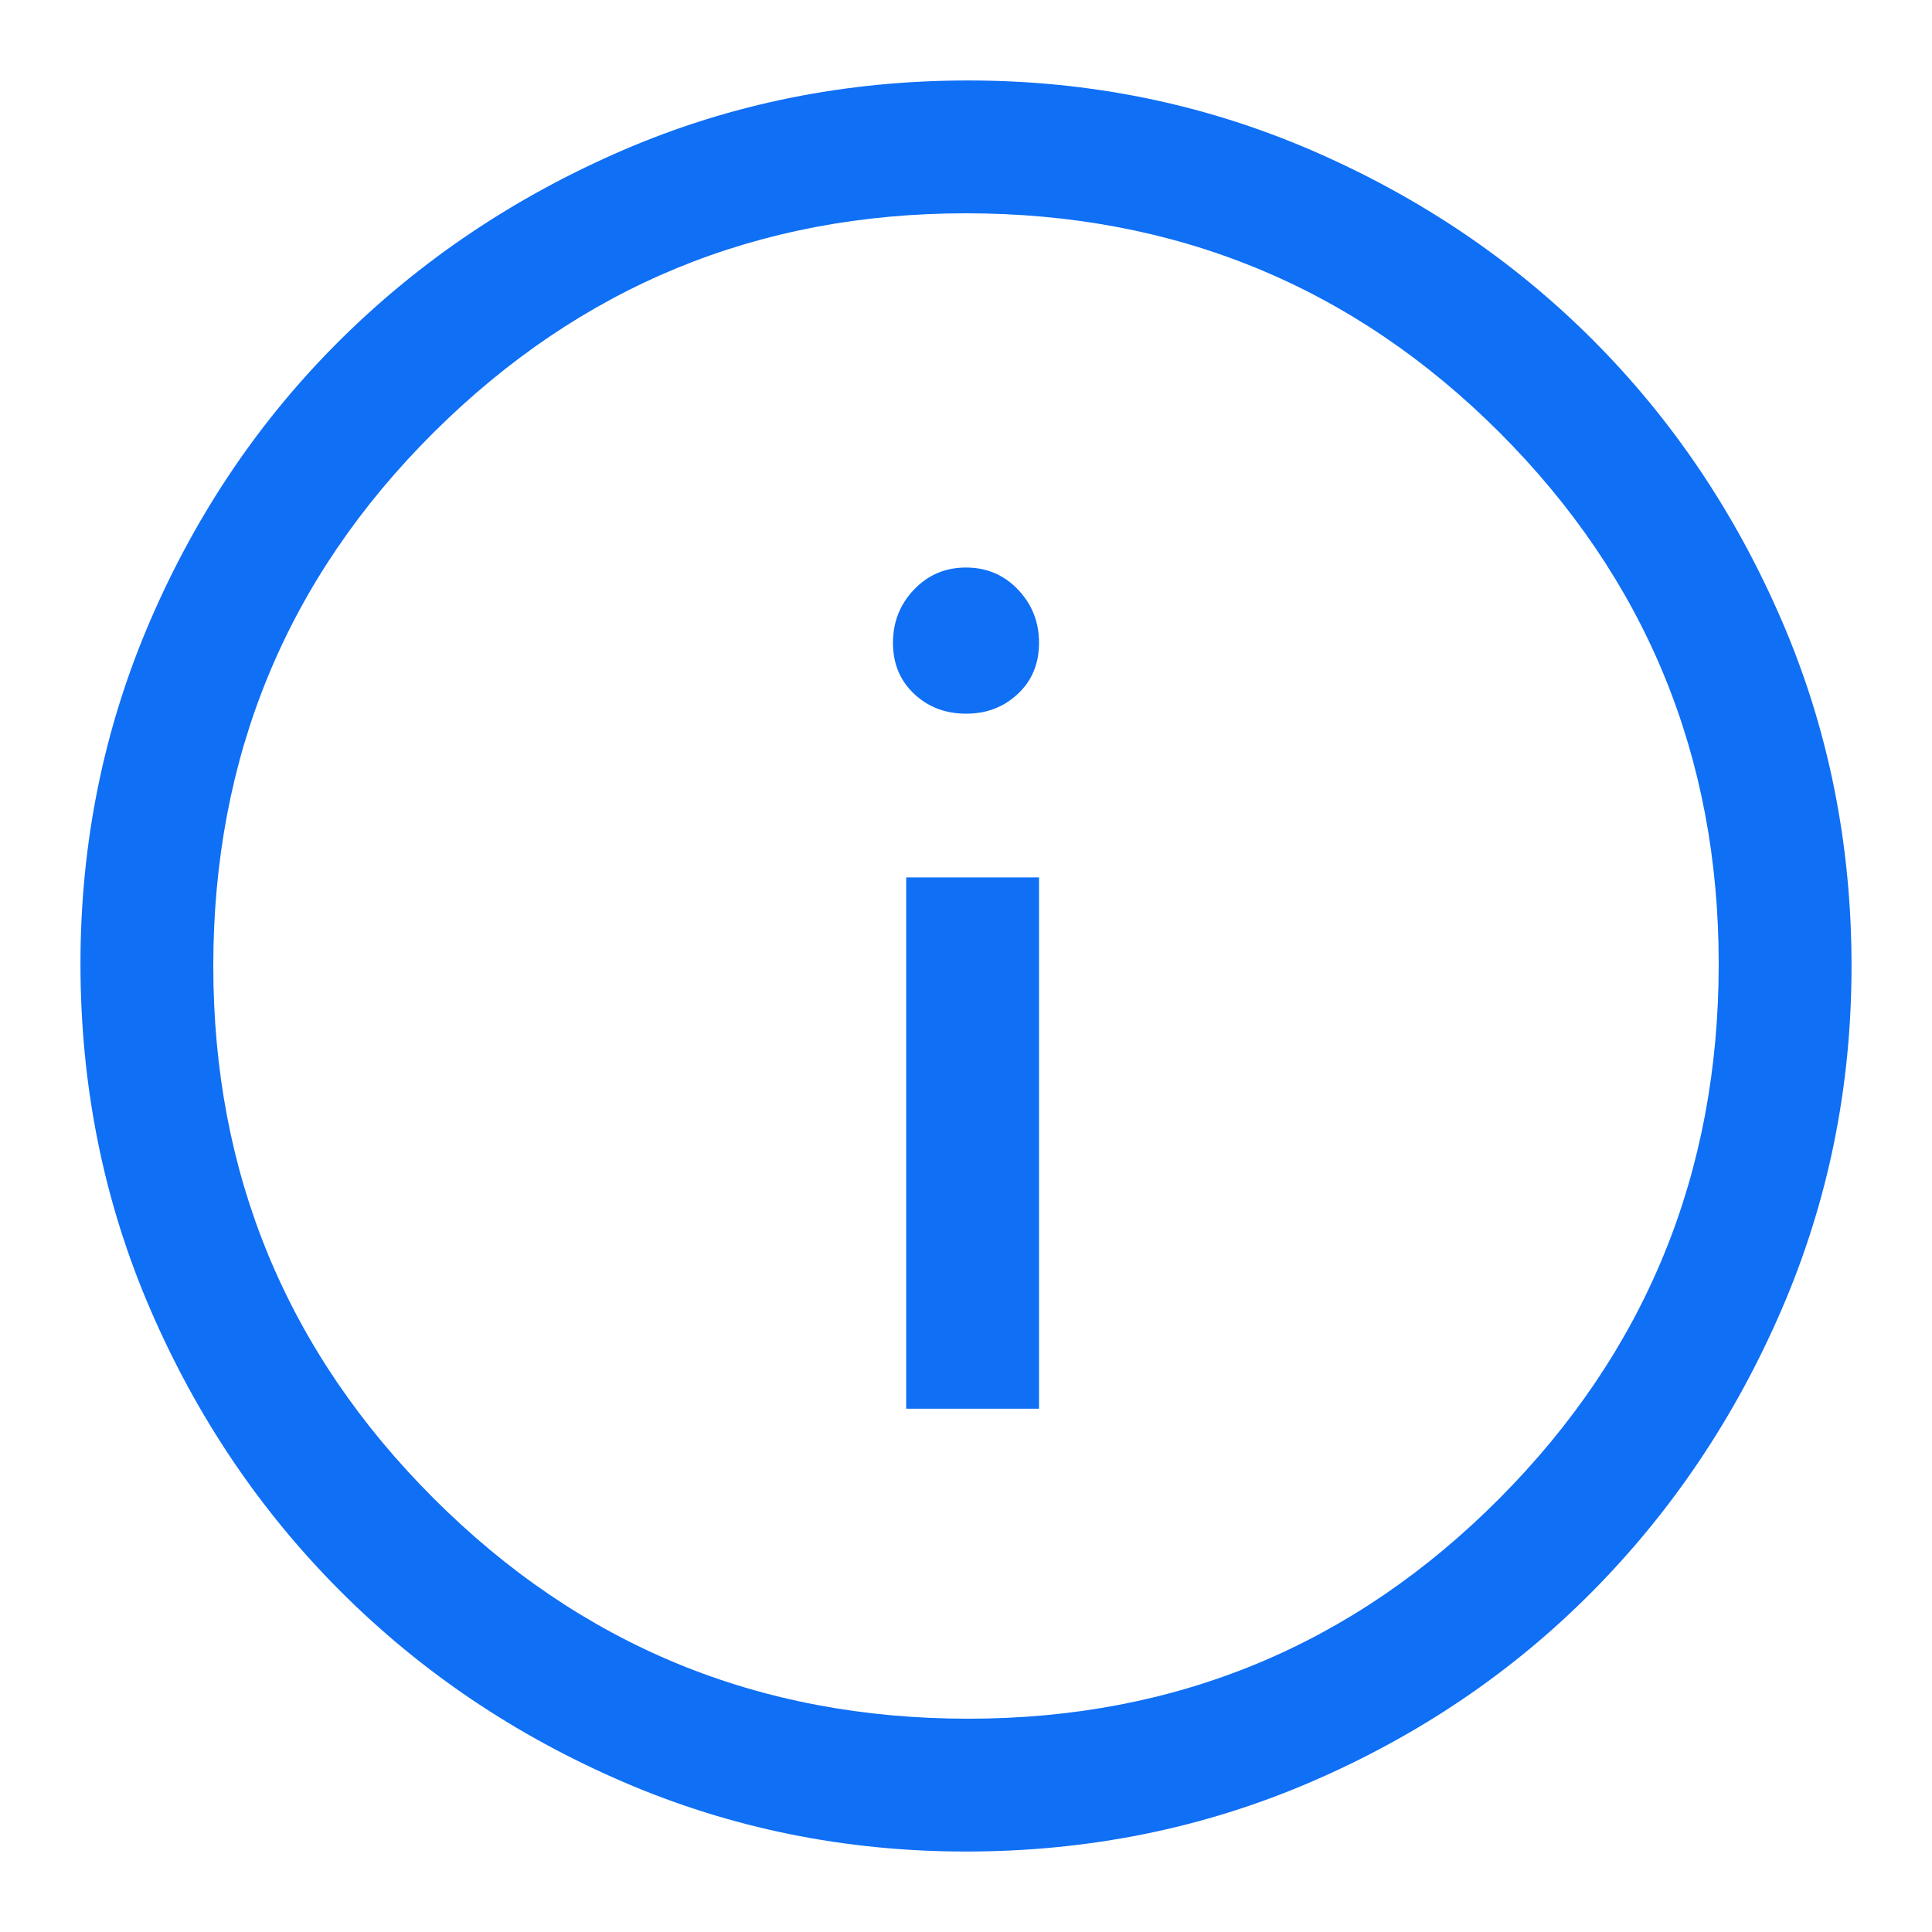 <svg width="20" height="20" viewBox="0 0 20 20" fill="none" xmlns="http://www.w3.org/2000/svg">
<path d="M9.381 14.583H10.756V9.083H9.381V14.583ZM10 7.388C10.214 7.388 10.393 7.319 10.539 7.181C10.684 7.044 10.756 6.868 10.756 6.654C10.756 6.44 10.684 6.257 10.539 6.104C10.393 5.951 10.214 5.875 10 5.875C9.786 5.875 9.607 5.951 9.461 6.104C9.316 6.257 9.244 6.44 9.244 6.654C9.244 6.868 9.316 7.044 9.461 7.181C9.607 7.319 9.786 7.388 10 7.388ZM10 19.167C8.747 19.167 7.563 18.926 6.448 18.445C5.333 17.964 4.359 17.307 3.526 16.474C2.693 15.641 2.036 14.667 1.555 13.552C1.074 12.437 0.833 11.245 0.833 9.977C0.833 8.724 1.074 7.54 1.555 6.425C2.036 5.31 2.693 4.34 3.526 3.515C4.359 2.69 5.333 2.037 6.448 1.555C7.563 1.074 8.755 0.833 10.023 0.833C11.276 0.833 12.46 1.074 13.575 1.555C14.69 2.037 15.66 2.69 16.485 3.515C17.31 4.34 17.964 5.31 18.445 6.425C18.926 7.54 19.167 8.732 19.167 10C19.167 11.253 18.926 12.437 18.445 13.552C17.964 14.667 17.31 15.641 16.485 16.474C15.66 17.307 14.69 17.964 13.575 18.445C12.46 18.926 11.268 19.167 10 19.167ZM10.023 17.792C12.177 17.792 14.01 17.032 15.523 15.511C17.035 13.991 17.792 12.147 17.792 9.977C17.792 7.823 17.035 5.99 15.523 4.477C14.01 2.965 12.169 2.208 10 2.208C7.846 2.208 6.009 2.965 4.489 4.477C2.968 5.99 2.208 7.831 2.208 10C2.208 12.154 2.968 13.991 4.489 15.511C6.009 17.032 7.853 17.792 10.023 17.792Z" fill="#0F6FF5"/>
</svg>
